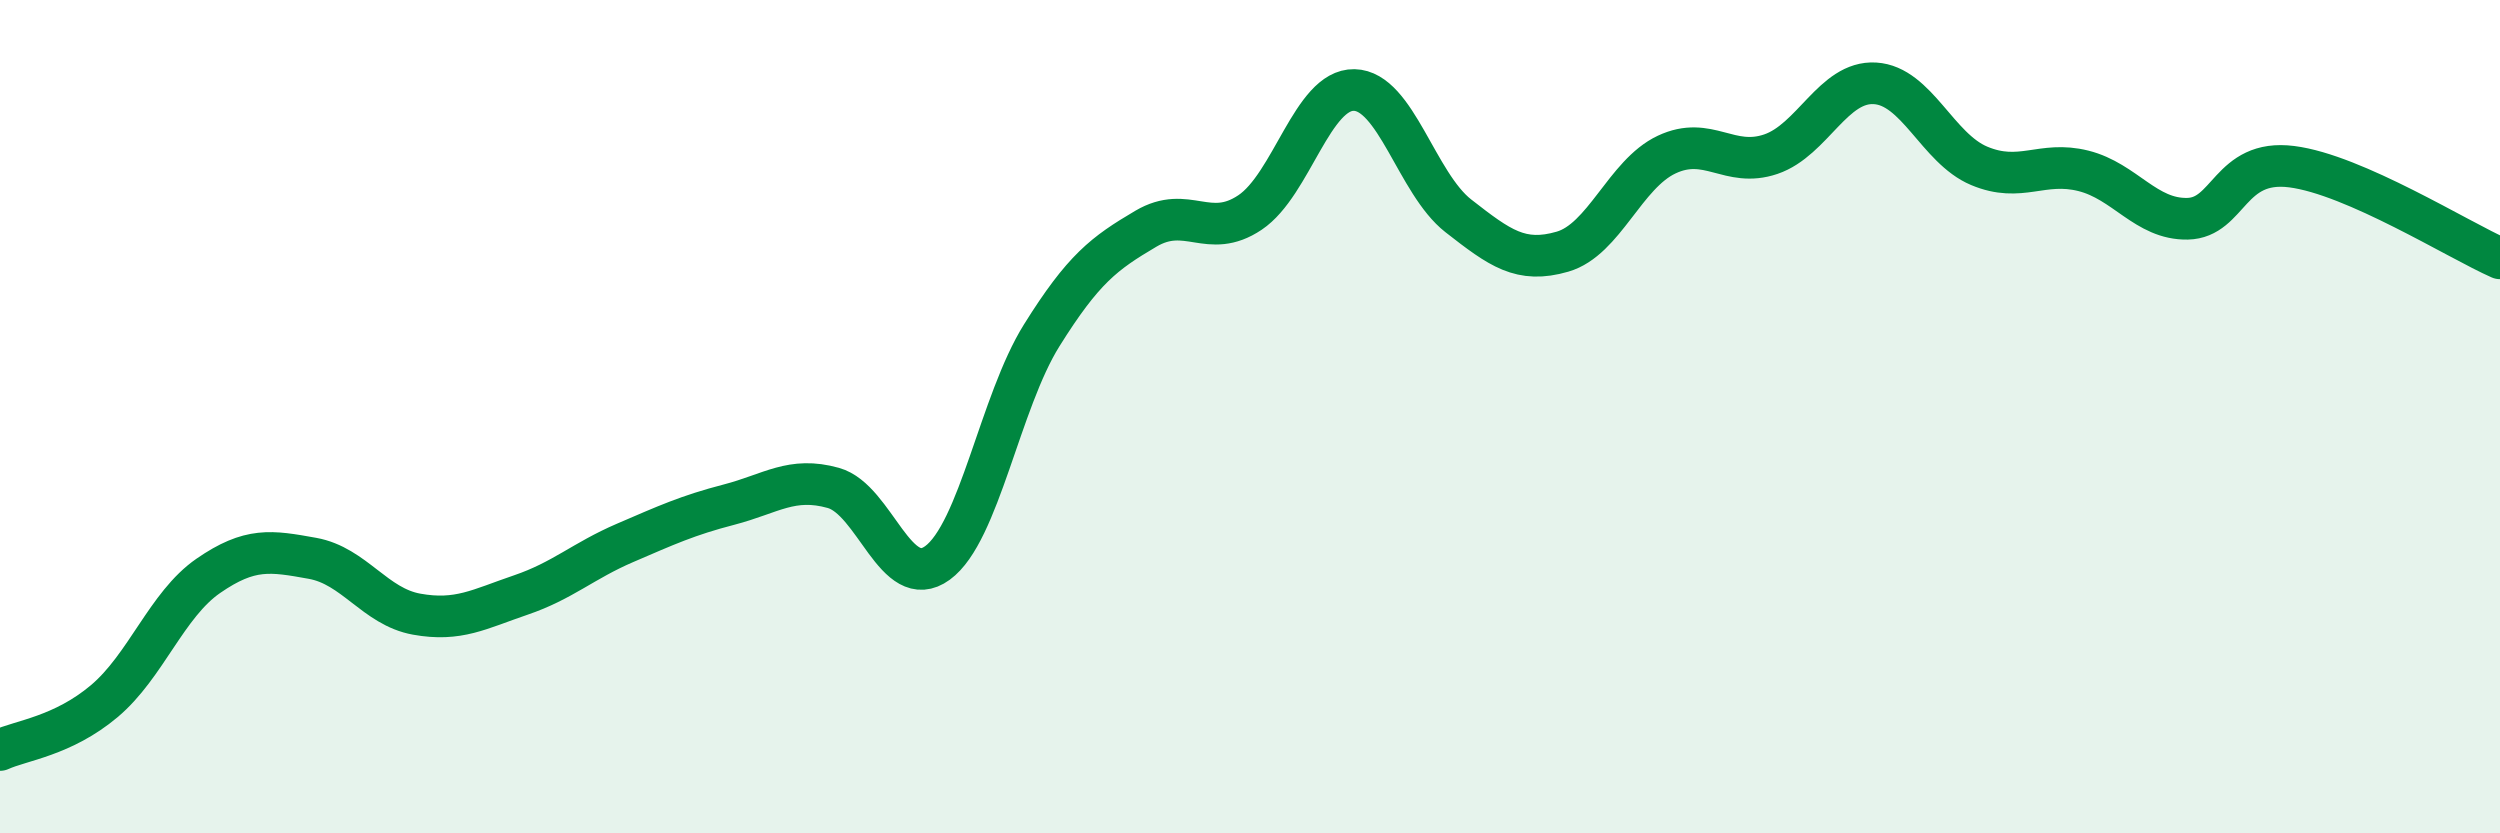 
    <svg width="60" height="20" viewBox="0 0 60 20" xmlns="http://www.w3.org/2000/svg">
      <path
        d="M 0,18 C 0.5,17.77 1.5,17.67 2.5,16.83 C 3.5,15.99 4,14.51 5,13.82 C 6,13.13 6.5,13.22 7.5,13.4 C 8.5,13.58 9,14.56 10,14.74 C 11,14.92 11.5,14.62 12.5,14.28 C 13.5,13.94 14,13.46 15,13.03 C 16,12.6 16.5,12.37 17.5,12.11 C 18.5,11.85 19,11.43 20,11.71 C 21,11.99 21.5,14.24 22.5,13.51 C 23.5,12.78 24,9.65 25,8.05 C 26,6.45 26.5,6.08 27.5,5.49 C 28.5,4.9 29,5.77 30,5.1 C 31,4.43 31.5,2.14 32.5,2.16 C 33.5,2.18 34,4.4 35,5.18 C 36,5.96 36.5,6.33 37.5,6.04 C 38.5,5.75 39,4.18 40,3.71 C 41,3.24 41.5,4.04 42.5,3.7 C 43.5,3.36 44,1.94 45,2 C 46,2.06 46.5,3.56 47.5,3.98 C 48.5,4.4 49,3.85 50,4.1 C 51,4.35 51.5,5.27 52.5,5.25 C 53.5,5.23 53.5,3.81 55,4 C 56.5,4.19 59,5.76 60,6.2L60 20L0 20Z"
        fill="#008740"
        opacity="0.1"
        stroke-linecap="round"
        stroke-linejoin="round"
      />
      <path
        d="M 0,18 C 0.5,17.77 1.5,17.67 2.5,16.83 C 3.5,15.99 4,14.51 5,13.82 C 6,13.13 6.5,13.22 7.5,13.4 C 8.5,13.58 9,14.56 10,14.74 C 11,14.92 11.5,14.62 12.5,14.28 C 13.5,13.94 14,13.46 15,13.03 C 16,12.6 16.5,12.37 17.5,12.11 C 18.5,11.85 19,11.43 20,11.71 C 21,11.99 21.5,14.24 22.5,13.51 C 23.5,12.78 24,9.65 25,8.05 C 26,6.45 26.5,6.08 27.5,5.49 C 28.5,4.9 29,5.77 30,5.1 C 31,4.43 31.5,2.14 32.5,2.16 C 33.5,2.18 34,4.4 35,5.18 C 36,5.96 36.5,6.33 37.5,6.04 C 38.5,5.75 39,4.18 40,3.71 C 41,3.24 41.5,4.04 42.5,3.7 C 43.5,3.36 44,1.94 45,2 C 46,2.06 46.5,3.56 47.5,3.98 C 48.5,4.4 49,3.85 50,4.1 C 51,4.35 51.5,5.27 52.5,5.25 C 53.5,5.23 53.5,3.81 55,4 C 56.5,4.19 59,5.76 60,6.2"
        stroke="#008740"
        stroke-width="1"
        fill="none"
        stroke-linecap="round"
        stroke-linejoin="round"
      />
    </svg>
  